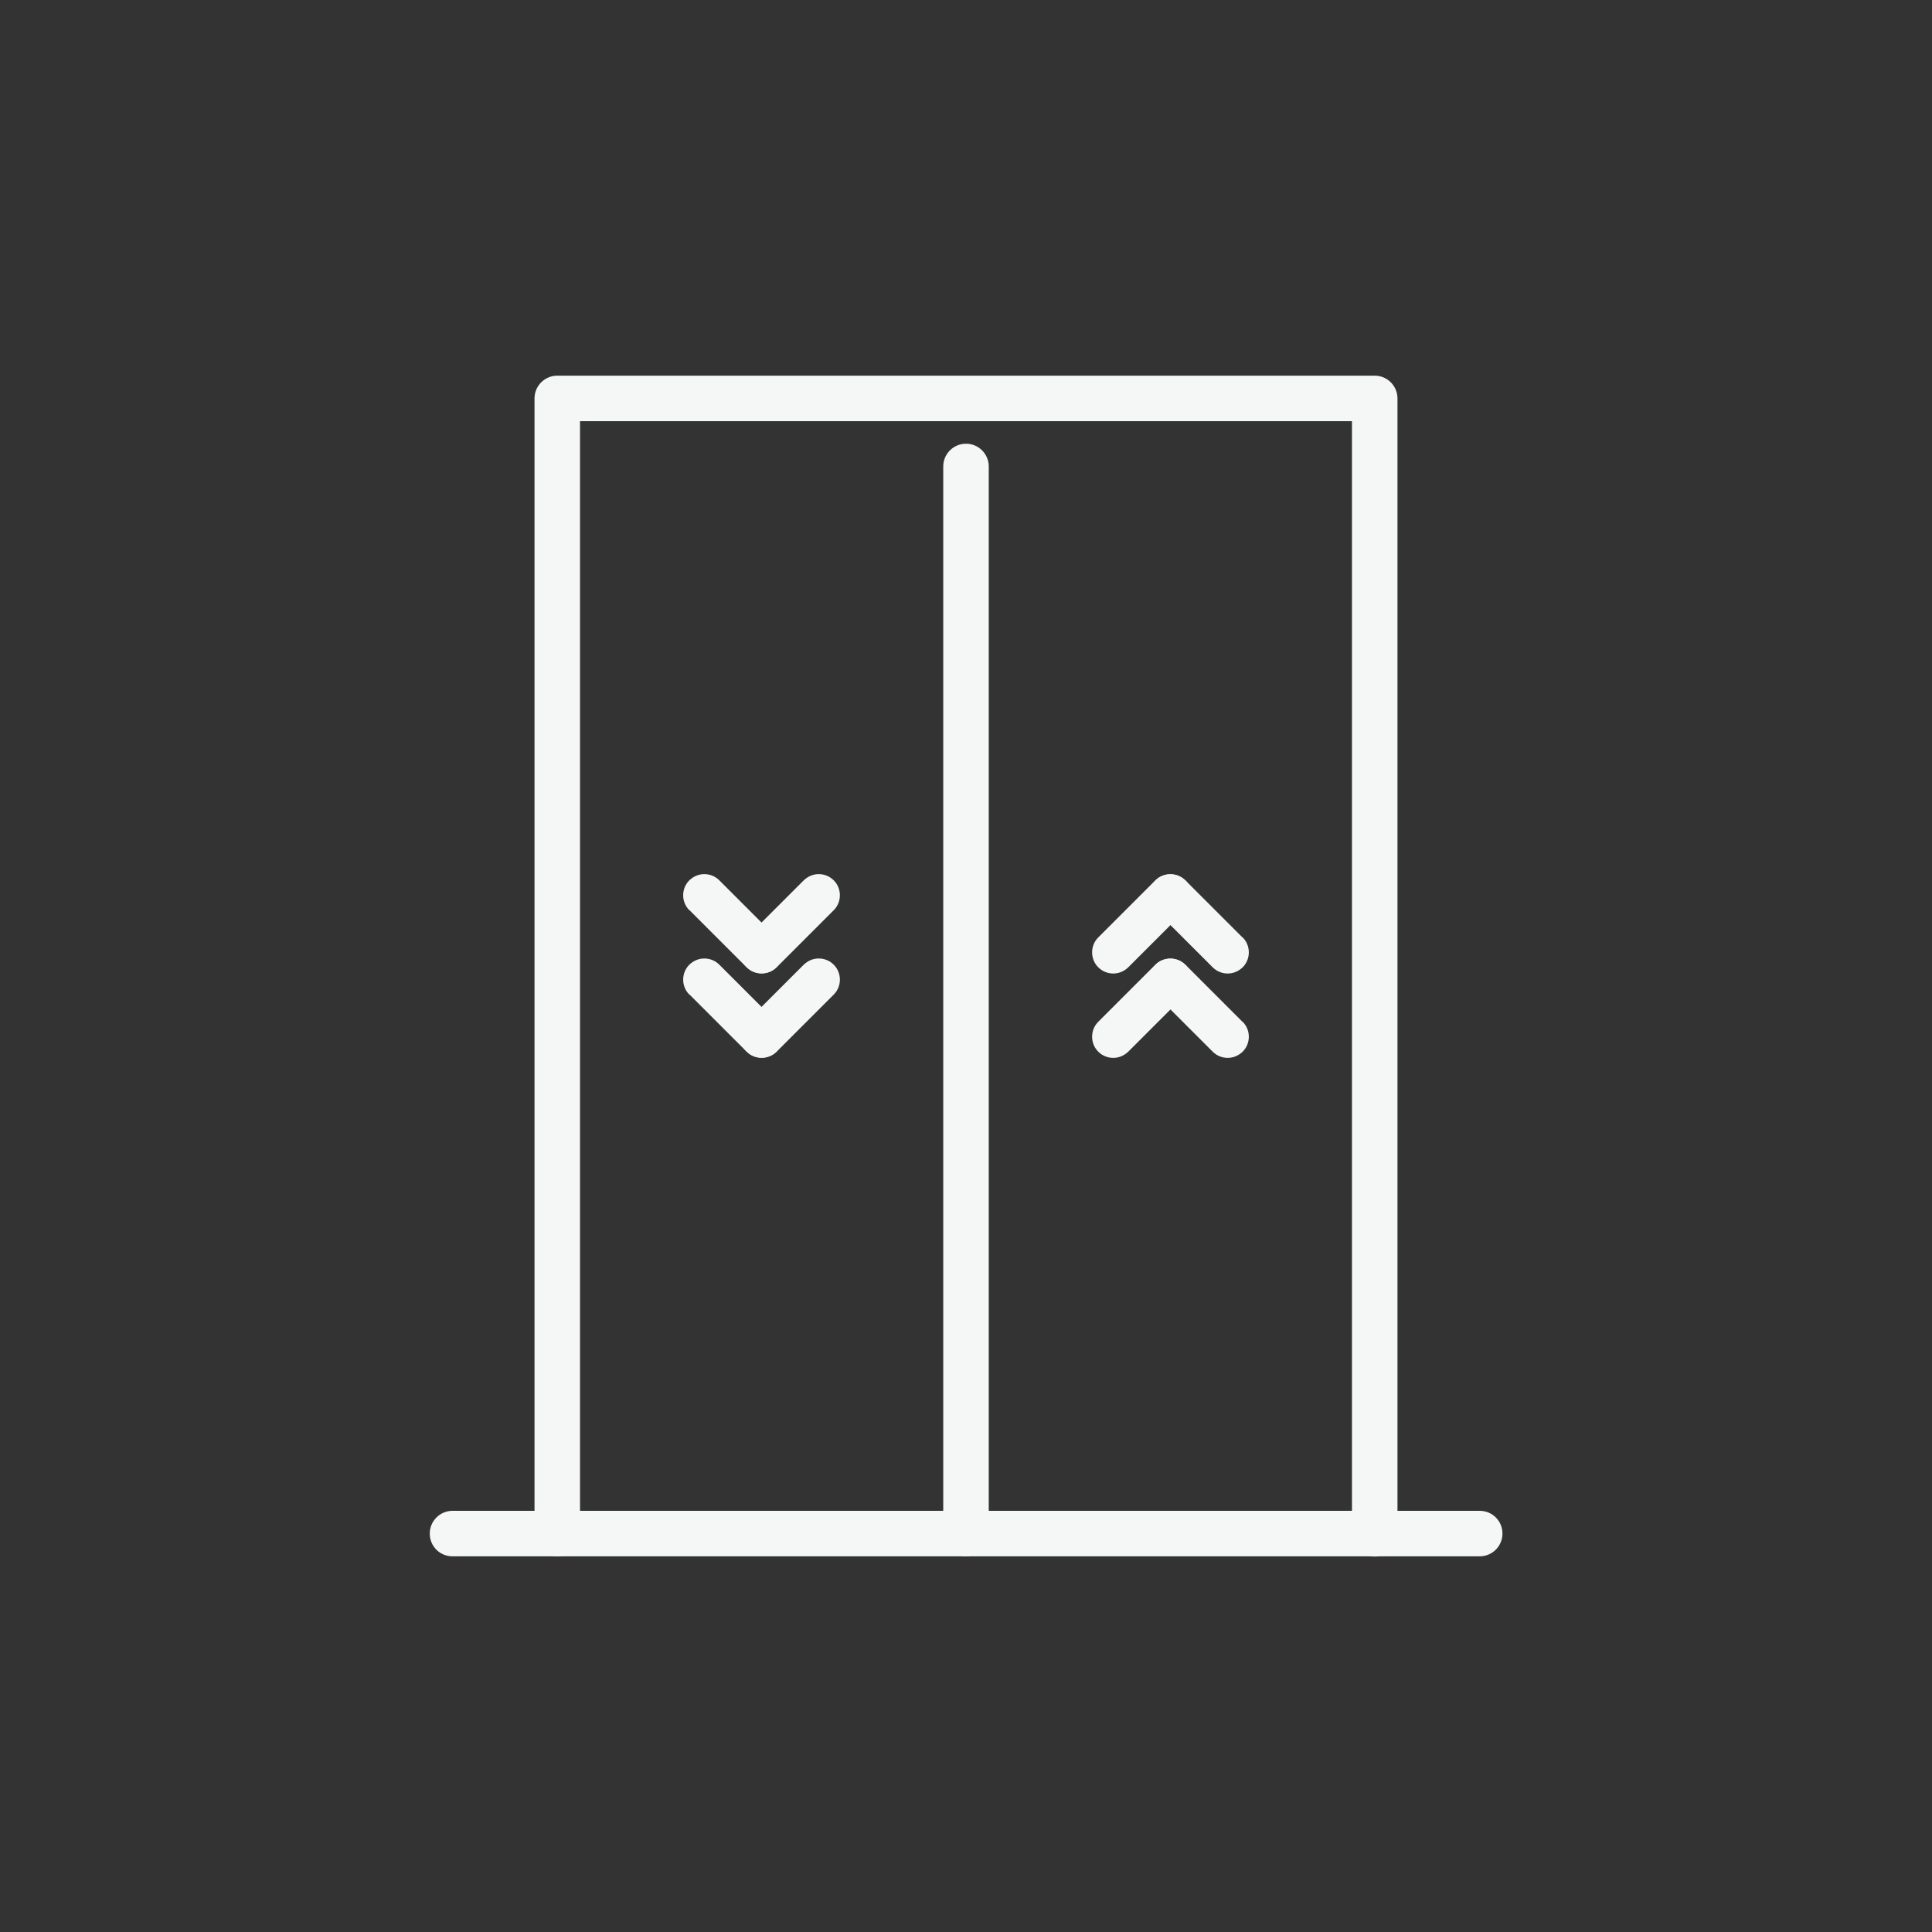<?xml version="1.0" encoding="UTF-8"?>
<svg id="Layer_1" data-name="Layer 1" xmlns="http://www.w3.org/2000/svg" viewBox="0 0 90 90">
  <rect x="0" y="0" width="90" height="90" fill="#333333" stroke="none"/>
  <defs>
    <style>
      .cls-1 {
        fill: #f5f6f6;
        stroke-width: 0px;
      }
    </style>
  </defs>
  <g>
    <path class="cls-1" d="m64.04,17.5H25.96c-.58,0-1.06.47-1.06,1.06v52.88c0,.58.47,1.06,1.06,1.06s1.06-.47,1.06-1.06V19.62h35.96v51.83c0,.58.47,1.06,1.06,1.06s1.06-.47,1.06-1.06V18.56c0-.58-.47-1.06-1.06-1.06Z"/>
    <path class="cls-1" d="m45,20.67c-.58,0-1.06.47-1.06,1.06v49.71c0,.58.47,1.06,1.06,1.06s1.06-.47,1.06-1.06V21.73c0-.58-.47-1.06-1.06-1.06Z"/>
    <path class="cls-1" d="m68.92,70.38H21.08c-.58,0-1.06.47-1.06,1.06s.47,1.06,1.06,1.06h47.85c.58,0,1.06-.47,1.06-1.06s-.47-1.06-1.06-1.06Z"/>
  </g>
  <g>
    <path class="cls-1" d="m34.79,45.06c.38.38,1.01.38,1.39,0l2.66-2.66c.38-.38.38-1.01,0-1.39-.19-.19-.44-.29-.7-.29s-.5.1-.7.29l-2.66,2.66c-.38.38-.38,1.01,0,1.39Z"/>
    <path class="cls-1" d="m32.12,42.4l2.66,2.66c.38.38,1.01.38,1.39,0,.38-.38.38-1.01,0-1.39l-2.66-2.66c-.19-.19-.44-.29-.7-.29s-.5.1-.7.29c-.38.38-.38,1.01,0,1.39Z"/>
    <path class="cls-1" d="m34.79,48.99c.38.38,1.01.38,1.39,0l2.66-2.66c.38-.38.38-1.01,0-1.39-.19-.19-.44-.29-.7-.29s-.5.1-.7.29l-2.66,2.66c-.38.38-.38,1.01,0,1.39Z"/>
    <path class="cls-1" d="m32.12,46.33l2.66,2.66c.38.38,1.01.38,1.39,0,.38-.38.38-1.01,0-1.39l-2.66-2.66c-.19-.19-.44-.29-.7-.29s-.5.1-.7.29c-.38.38-.38,1.01,0,1.39Z"/>
  </g>
  <g>
    <path class="cls-1" d="m55.21,44.94c-.38-.38-1.01-.38-1.39,0l-2.66,2.66c-.38.38-.38,1.01,0,1.39.19.19.44.29.7.29s.5-.1.7-.29l2.66-2.66c.38-.38.38-1.01,0-1.39Z"/>
    <path class="cls-1" d="m57.88,47.6l-2.66-2.66c-.38-.38-1.01-.38-1.39,0-.38.38-.38,1.01,0,1.39l2.66,2.66c.19.19.44.29.7.29s.5-.1.7-.29c.38-.38.38-1.01,0-1.39Z"/>
    <path class="cls-1" d="m55.21,41.01c-.38-.38-1.01-.38-1.39,0l-2.66,2.66c-.38.38-.38,1.01,0,1.39.19.19.44.29.7.29s.5-.1.7-.29l2.66-2.66c.38-.38.38-1.01,0-1.39Z"/>
    <path class="cls-1" d="m57.88,43.67l-2.66-2.66c-.38-.38-1.01-.38-1.39,0-.38.38-.38,1.01,0,1.39l2.66,2.66c.19.19.44.29.7.29s.5-.1.7-.29c.38-.38.38-1.01,0-1.39Z"/>
  </g>
</svg>